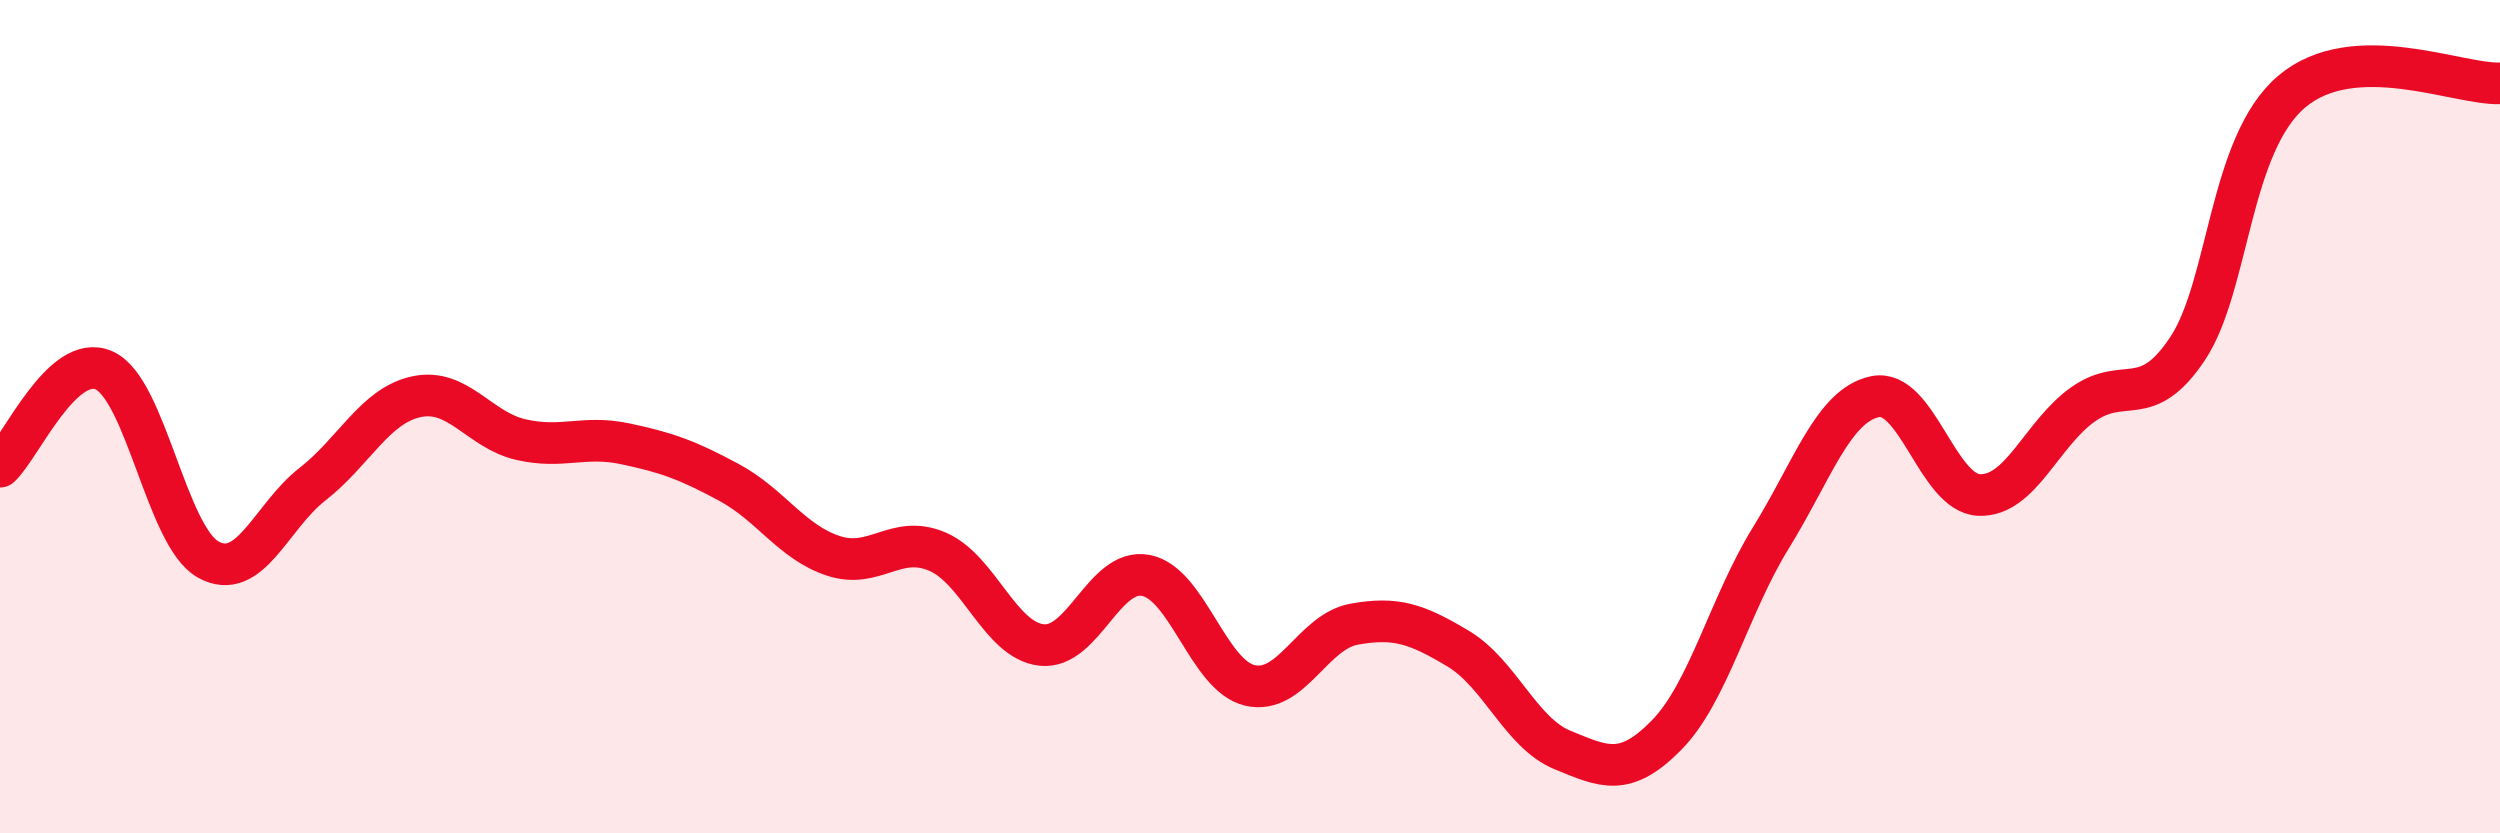 
    <svg width="60" height="20" viewBox="0 0 60 20" xmlns="http://www.w3.org/2000/svg">
      <path
        d="M 0,11.2 C 0.5,10.74 1.5,8.44 2.5,8.89 C 3.5,9.34 4,12.88 5,13.43 C 6,13.98 6.5,12.4 7.5,11.62 C 8.5,10.84 9,9.73 10,9.52 C 11,9.31 11.5,10.32 12.5,10.55 C 13.5,10.78 14,10.44 15,10.65 C 16,10.86 16.5,11.04 17.5,11.58 C 18.5,12.12 19,13.01 20,13.34 C 21,13.67 21.5,12.81 22.5,13.24 C 23.5,13.67 24,15.37 25,15.48 C 26,15.59 26.5,13.62 27.5,13.81 C 28.5,14 29,16.22 30,16.45 C 31,16.68 31.5,15.16 32.5,14.98 C 33.5,14.8 34,14.97 35,15.57 C 36,16.17 36.5,17.59 37.5,18 C 38.5,18.41 39,18.66 40,17.64 C 41,16.62 41.5,14.53 42.5,12.91 C 43.5,11.29 44,9.73 45,9.52 C 46,9.31 46.5,11.84 47.5,11.88 C 48.5,11.92 49,10.4 50,9.7 C 51,9 51.5,9.87 52.5,8.37 C 53.5,6.87 53.5,3.47 55,2.2 C 56.5,0.93 59,2.04 60,2L60 20L0 20Z"
        fill="#EB0A25"
        opacity="0.1"
        stroke-linecap="round"
        stroke-linejoin="round"
      />
      <path
        d="M 0,11.2 C 0.5,10.74 1.5,8.44 2.5,8.89 C 3.5,9.34 4,12.88 5,13.43 C 6,13.98 6.5,12.4 7.5,11.62 C 8.5,10.84 9,9.73 10,9.52 C 11,9.31 11.5,10.32 12.5,10.55 C 13.5,10.78 14,10.44 15,10.65 C 16,10.86 16.5,11.04 17.5,11.58 C 18.5,12.12 19,13.01 20,13.34 C 21,13.67 21.5,12.81 22.5,13.24 C 23.5,13.67 24,15.37 25,15.48 C 26,15.59 26.5,13.62 27.5,13.81 C 28.5,14 29,16.22 30,16.45 C 31,16.68 31.5,15.16 32.5,14.98 C 33.5,14.8 34,14.97 35,15.57 C 36,16.17 36.5,17.59 37.5,18 C 38.5,18.41 39,18.66 40,17.64 C 41,16.62 41.5,14.53 42.5,12.91 C 43.5,11.29 44,9.73 45,9.52 C 46,9.31 46.5,11.84 47.5,11.88 C 48.5,11.92 49,10.4 50,9.7 C 51,9 51.5,9.87 52.5,8.37 C 53.5,6.87 53.5,3.47 55,2.2 C 56.5,0.93 59,2.04 60,2"
        stroke="#EB0A25"
        stroke-width="1"
        fill="none"
        stroke-linecap="round"
        stroke-linejoin="round"
      />
    </svg>
  